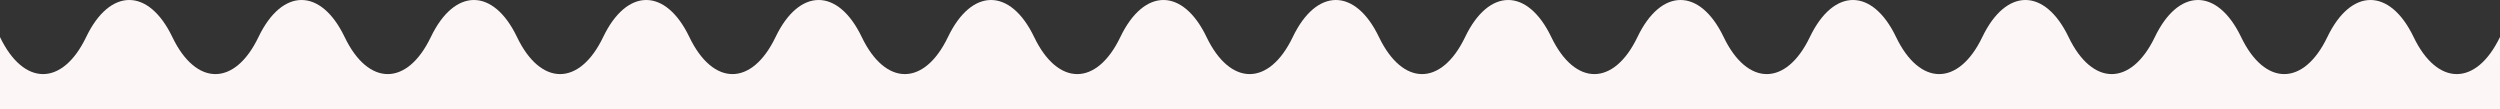 <?xml version="1.0" encoding="UTF-8"?>
<svg id="Ebene_2" xmlns="http://www.w3.org/2000/svg" viewBox="0 0 1436.88 62.64">
  <rect x="0" y="0" width="1436.88" height="62.64" fill="#333333" stroke="none"/>
  <defs>
    <style>
      .cls-1 {
        fill: #fdf6f6;
      }
    </style>
  </defs>
  <g id="Ebene_2-2" data-name="Ebene_2">
    <g id="Ebene_1-2">
      <path class="cls-1" d="M1436.86,21.29c-13.66,28.39-35.99,28.39-49.63,0s-35.95-28.39-49.58,0-35.94,28.39-49.57,0-35.94-28.39-49.58,0-35.95,28.39-49.58,0c-13.64-28.39-35.95-28.39-49.58,0-13.64,28.39-35.94,28.39-49.57,0s-35.93-28.39-49.55,0-35.92,28.39-49.55,0-35.93-28.39-49.54,0c-13.62,28.39-35.91,28.39-49.53,0-13.63-28.39-35.91-28.39-49.52,0-13.61,28.39-35.89,28.39-49.52,0-13.62-28.39-35.92-28.39-49.54,0s-35.92,28.39-49.55,0-35.93-28.39-49.55,0-35.92,28.39-49.54,0c-13.63-28.39-35.92-28.39-49.54,0s-35.92,28.39-49.54,0c-13.63-28.39-35.92-28.39-49.54,0s-35.91,28.39-49.54,0-35.92-28.39-49.54,0-35.91,28.39-49.52,0c-13.62-28.39-35.91-28.39-49.53,0s-35.92,28.39-49.54,0c-13.62-28.39-35.9-28.39-49.52,0-13.61,28.39-35.89,28.39-49.51,0-13.62-28.39-35.91-28.39-49.53,0-13.63,28.39-35.92,28.39-49.53,0v41.35h1436.88V21.29h-.02Z"/>
    </g>
  </g>
</svg>